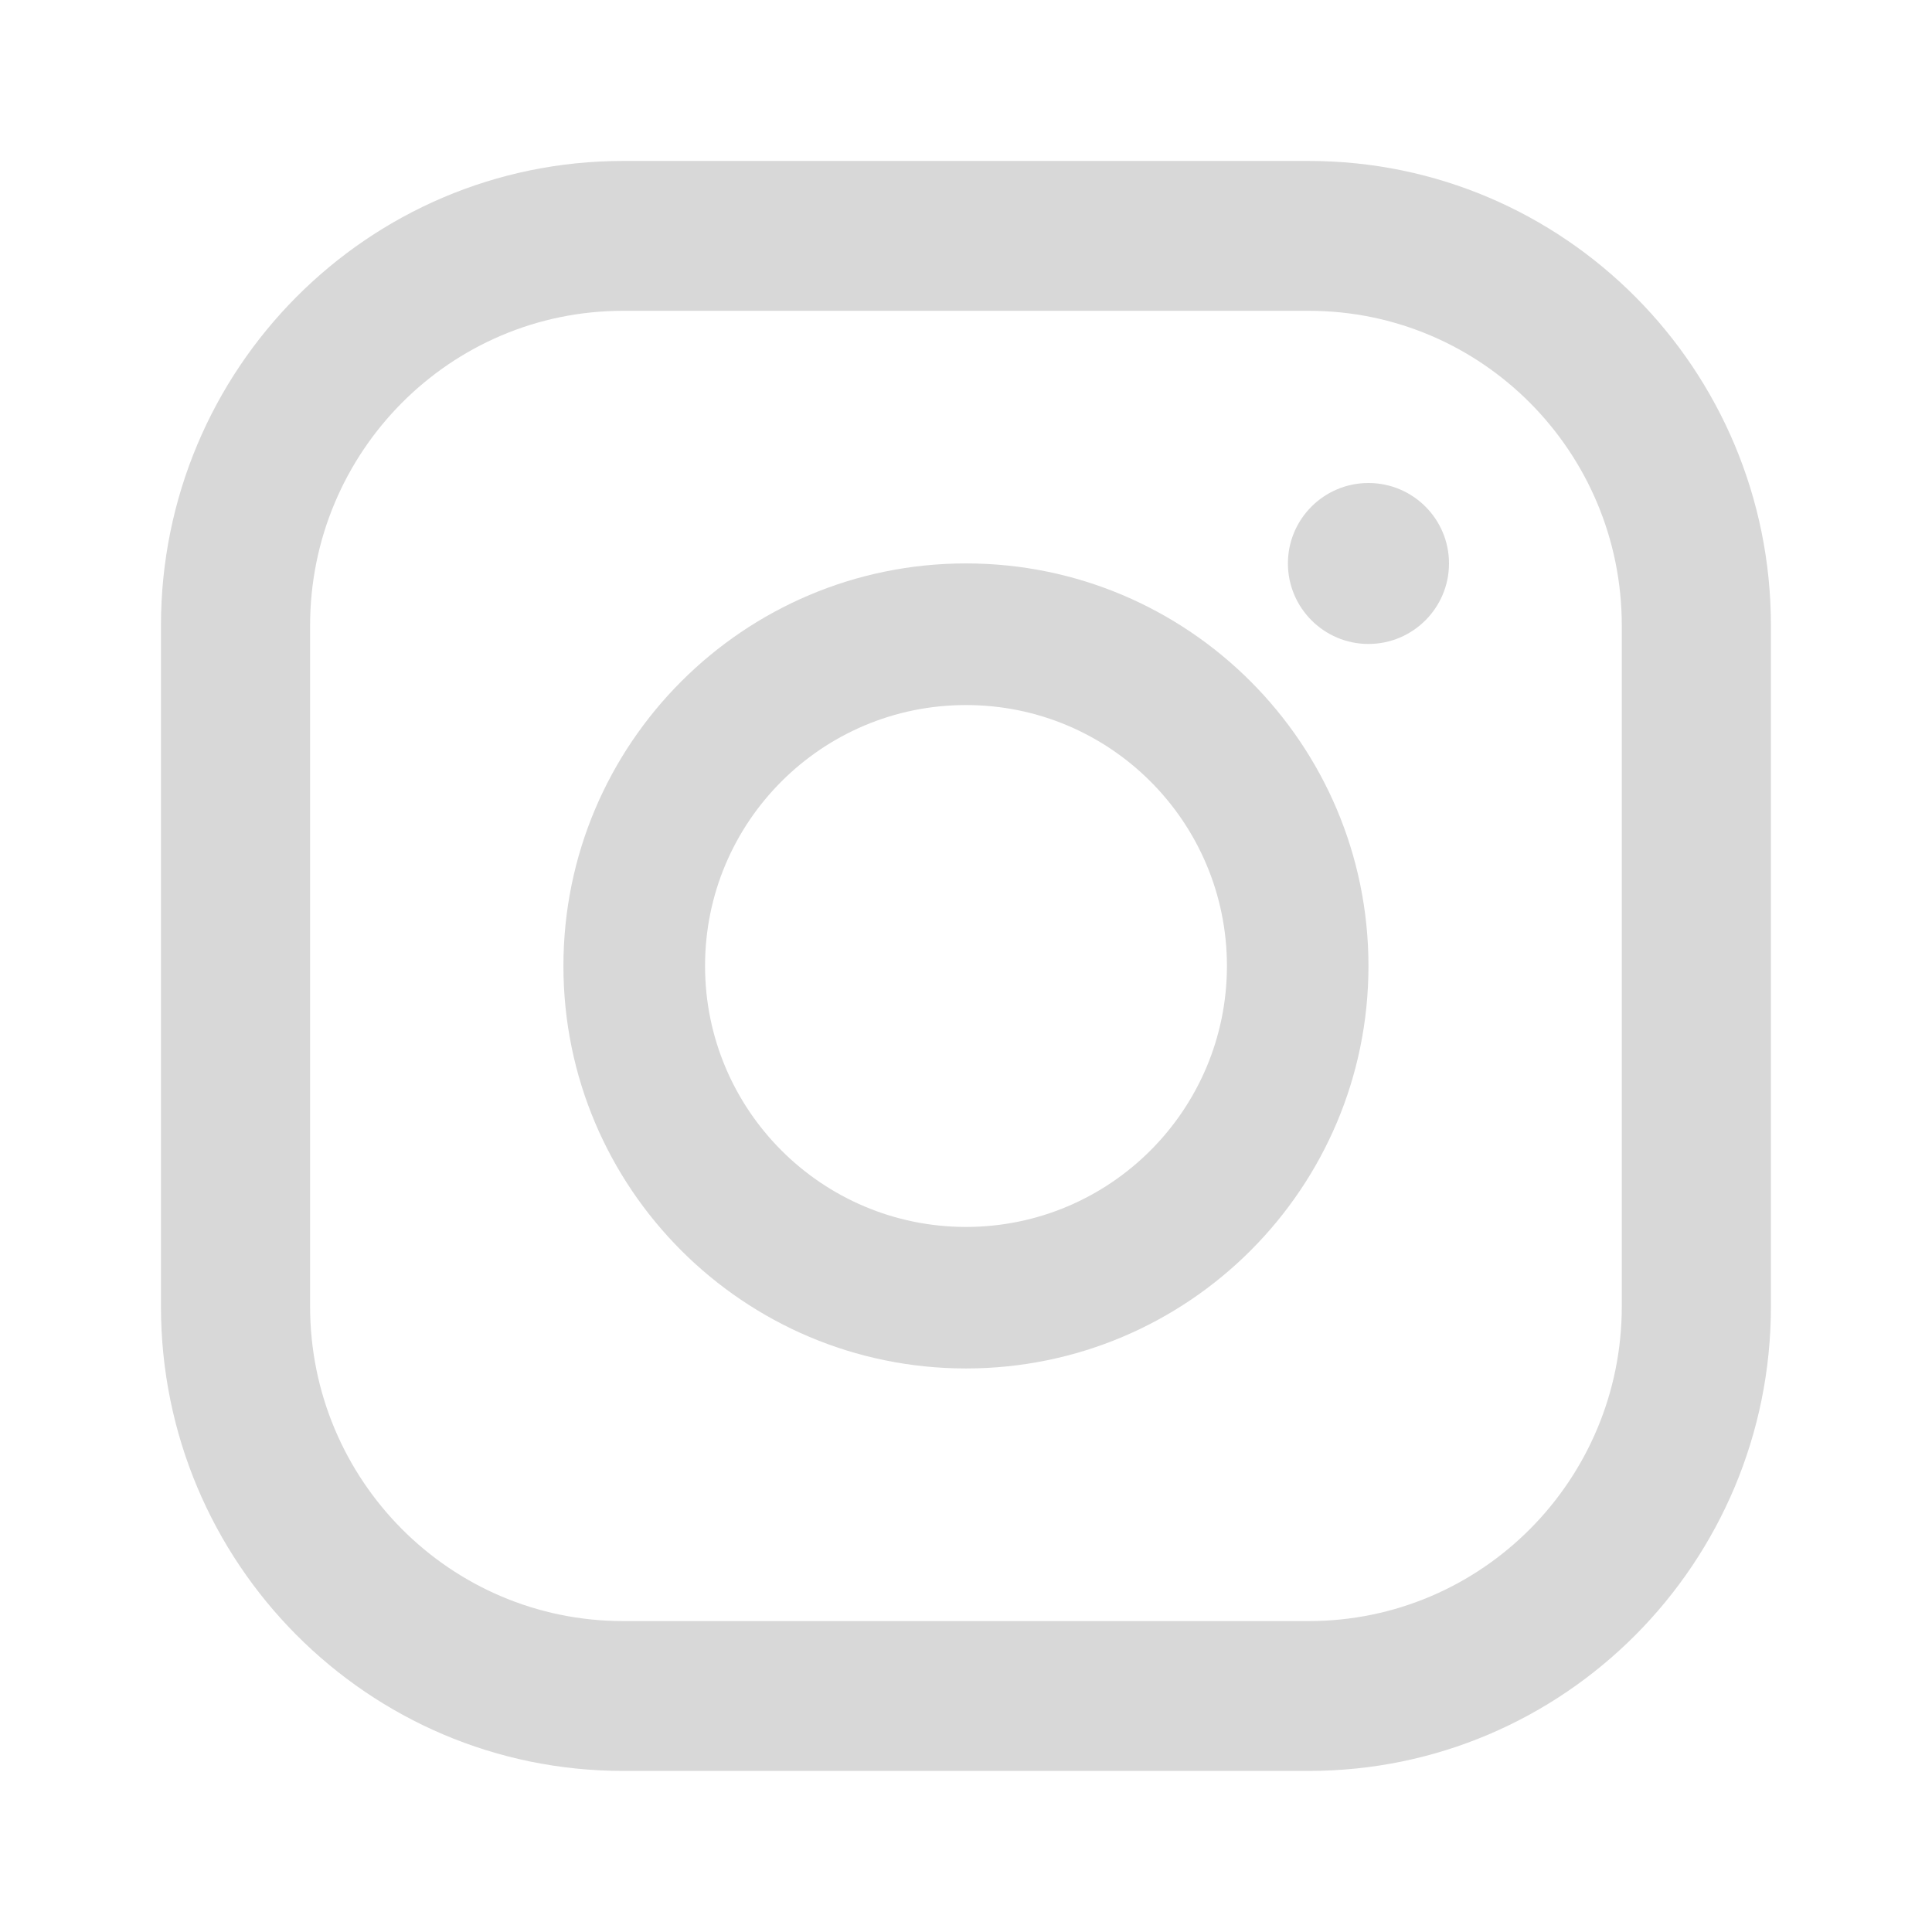 <?xml version="1.0" encoding="UTF-8"?>
<svg width="16px" height="16px" viewBox="0 0 16 16" version="1.1" xmlns="http://www.w3.org/2000/svg" xmlns:xlink="http://www.w3.org/1999/xlink">
    <title>Insta</title>
    <defs>
        <polygon id="path-1" points="0 0 13.333 0 13.333 9.333 0 9.333"></polygon>
    </defs>
    <g id="Page-1" stroke="none" stroke-width="1" fill="none" fill-rule="evenodd">
        <g id="03_510-(375)-New" transform="translate(-347, -581)">
            <g id="00_Header" transform="translate(335, 0)">
                <g id="Insta" transform="translate(12, 581)">
                    <g id="Group-4-Copy">
                        <rect id="Rectangle" x="0" y="0" width="16" height="16"></rect>
                        <g id="Group-3" transform="translate(1.333, 3.333)">
                            <mask id="mask-2" fill="white">
                                <use xlink:href="#path-1"></use>
                            </mask>
                            <g id="Clip-2"></g>
                        </g>
                    </g>
                    <g id="Group-7" transform="translate(1.333, 1.333)" fill="#D8D8D8">
                        <path d="M0,9.486 C0,11.611 1.714,13.333 3.827,13.333 L9.506,13.333 C11.62,13.333 13.333,11.611 13.333,9.486 L13.333,3.848 C13.333,1.723 11.62,0 9.506,0 L3.827,0 C1.713,0 0,1.723 0,3.848 L0,9.486 Z M3.827,1.241 L9.506,1.241 C10.938,1.241 12.098,2.408 12.098,3.848 L12.098,9.486 C12.098,10.925 10.938,12.092 9.506,12.092 L3.827,12.092 C2.395,12.092 1.235,10.925 1.235,9.486 L1.235,3.848 C1.235,2.408 2.395,1.241 3.827,1.241 L3.827,1.241 Z" id="Fill-1"></path>
                        <path d="M4.506,6.667 C4.505,5.474 5.473,4.506 6.666,4.506 C7.86,4.505 8.827,5.473 8.828,6.666 L8.828,6.667 C8.827,7.86 7.86,8.828 6.666,8.828 C5.473,8.827 4.506,7.86 4.506,6.667 L4.506,6.667 Z M10,6.667 C10,4.826 8.507,3.333 6.667,3.333 C4.826,3.333 3.333,4.826 3.333,6.667 C3.333,8.508 4.826,10 6.667,10 C8.508,10 10,8.507 10,6.667 L10,6.667 Z" id="Fill-3"></path>
                        <path d="M10,2.667 C10.368,2.667 10.667,2.965 10.667,3.333 C10.667,3.701 10.368,4 10,4 C9.632,4 9.333,3.701 9.333,3.333 C9.333,2.965 9.632,2.667 10,2.667" id="Fill-5"></path>
                    </g>
                </g>
            </g>
        </g>
    </g>
</svg>